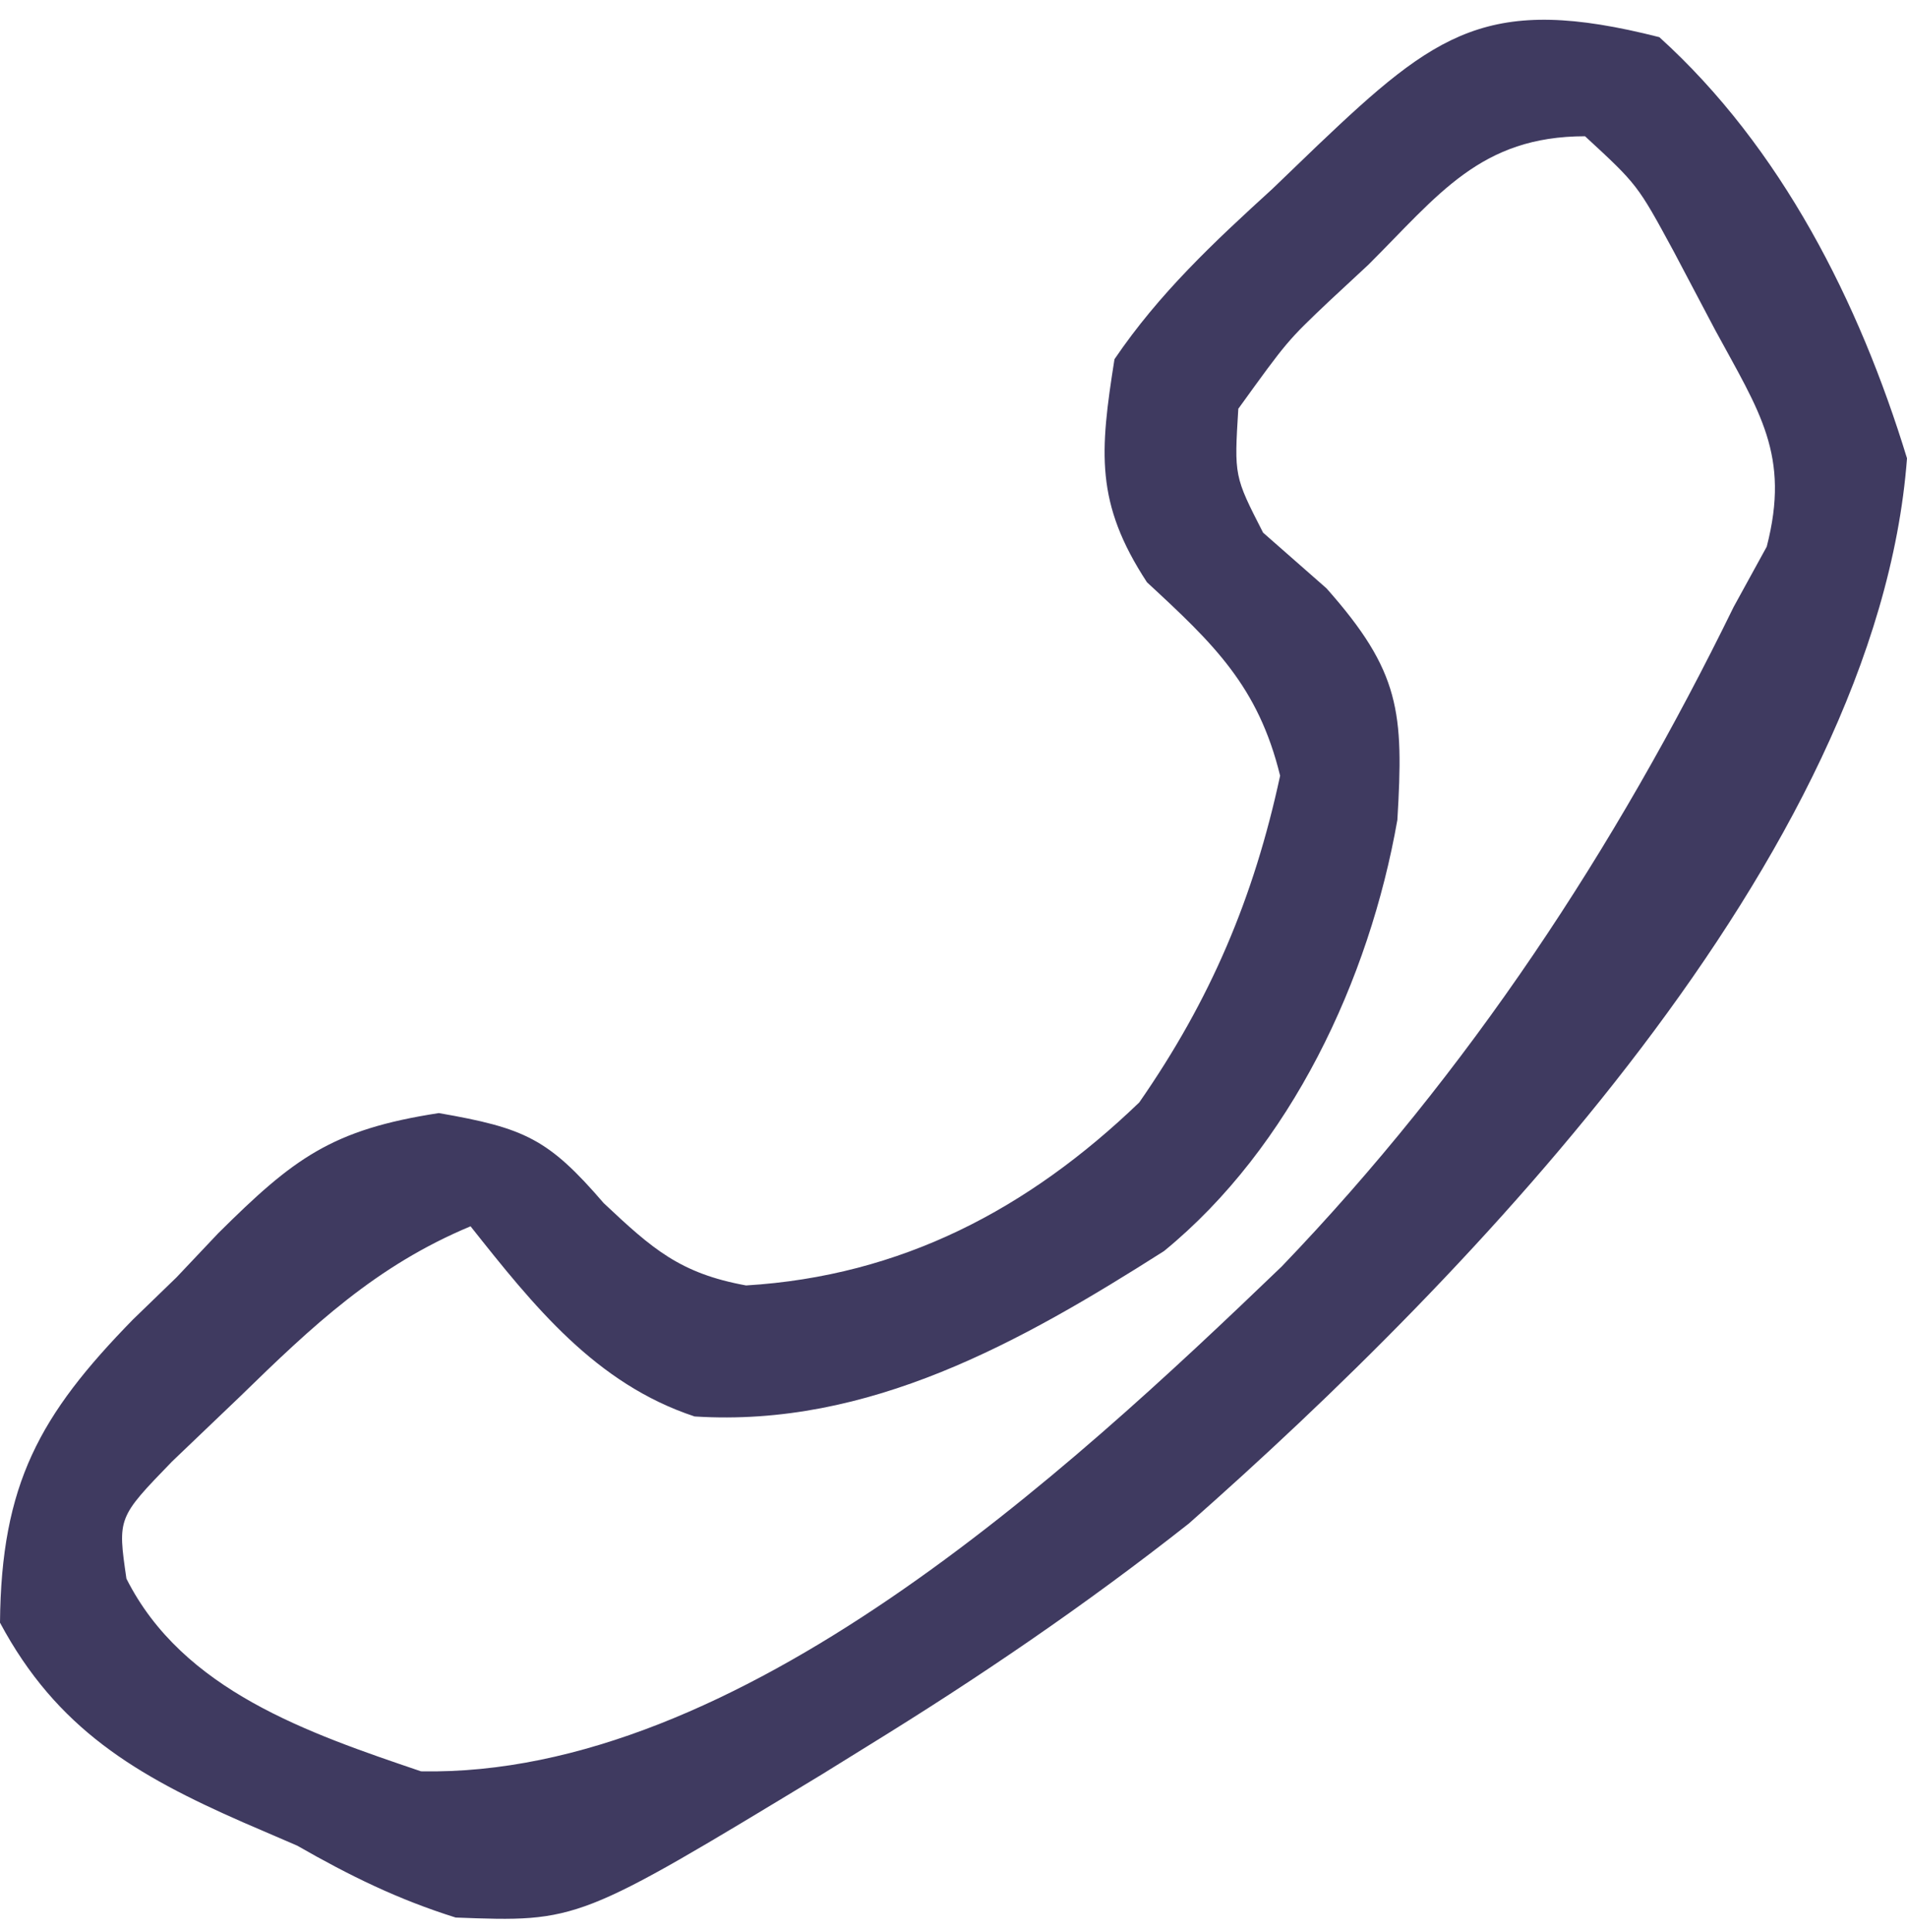 <svg width="77" height="78" viewBox="0 0 77 78" fill="none" xmlns="http://www.w3.org/2000/svg">
<g clip-path="url(#clip0_3312_30)">
<path d="M67 1.5C71.915 5.947 75.07 12.187 77 18.5C75.789 34.556 59.287 51.548 48 61.5C43.825 64.79 39.526 67.715 35 70.5C34.407 70.868 33.814 71.235 33.204 71.613C23.342 77.588 23.342 77.588 18.398 77.402C16.056 76.666 14.128 75.718 12 74.5C11.279 74.189 10.559 73.879 9.816 73.559C5.499 71.665 2.292 69.786 0 65.5C0.047 59.907 1.601 57.114 5.367 53.264C5.947 52.702 6.527 52.141 7.125 51.563C7.682 50.974 8.239 50.386 8.812 49.779C11.851 46.765 13.377 45.596 17.719 44.93C21.19 45.533 22.14 45.967 24.375 48.563C26.342 50.411 27.451 51.4 30.125 51.887C36.39 51.506 41.512 48.815 46 44.5C48.884 40.352 50.625 36.241 51.688 31.313C50.804 27.7 49.009 25.994 46.312 23.504C44.214 20.3 44.408 18.246 45 14.5C46.8 11.846 49.012 9.778 51.375 7.625C51.978 7.045 52.582 6.465 53.203 5.867C58.006 1.299 60.103 -0.253 67 1.5ZM55.25 10.688C54.73 11.17 54.211 11.653 53.676 12.15C51.981 13.757 51.981 13.757 50 16.5C49.833 19.22 49.833 19.22 51 21.5C52.268 22.614 52.268 22.614 53.562 23.75C56.541 27.11 56.683 28.746 56.422 33.098C55.291 39.54 52.121 46.313 47 50.5C41.215 54.179 35.084 57.625 28.047 57.176C24.051 55.857 21.552 52.717 19 49.5C15.187 51.09 12.627 53.508 9.688 56.375C8.784 57.239 7.88 58.102 6.949 58.992C4.747 61.264 4.747 61.264 5.105 63.723C7.378 68.238 12.454 69.959 17 71.5C29.806 71.746 43.07 59.462 51.75 51.125C59.311 43.25 65.211 34.291 70 24.5C70.661 23.296 70.661 23.296 71.336 22.067C72.295 18.36 71.043 16.623 69.25 13.313C68.698 12.267 68.147 11.222 67.578 10.145C66.121 7.458 66.121 7.458 64 5.5C59.775 5.5 58.08 7.869 55.25 10.688Z" fill="#3F3A60"/>
</g>
<defs>
<clipPath id="clip0_3312_30">
<rect width="77" height="77" fill="white" transform="translate(0 0.5)"/>
</clipPath>
</defs>
</svg>
